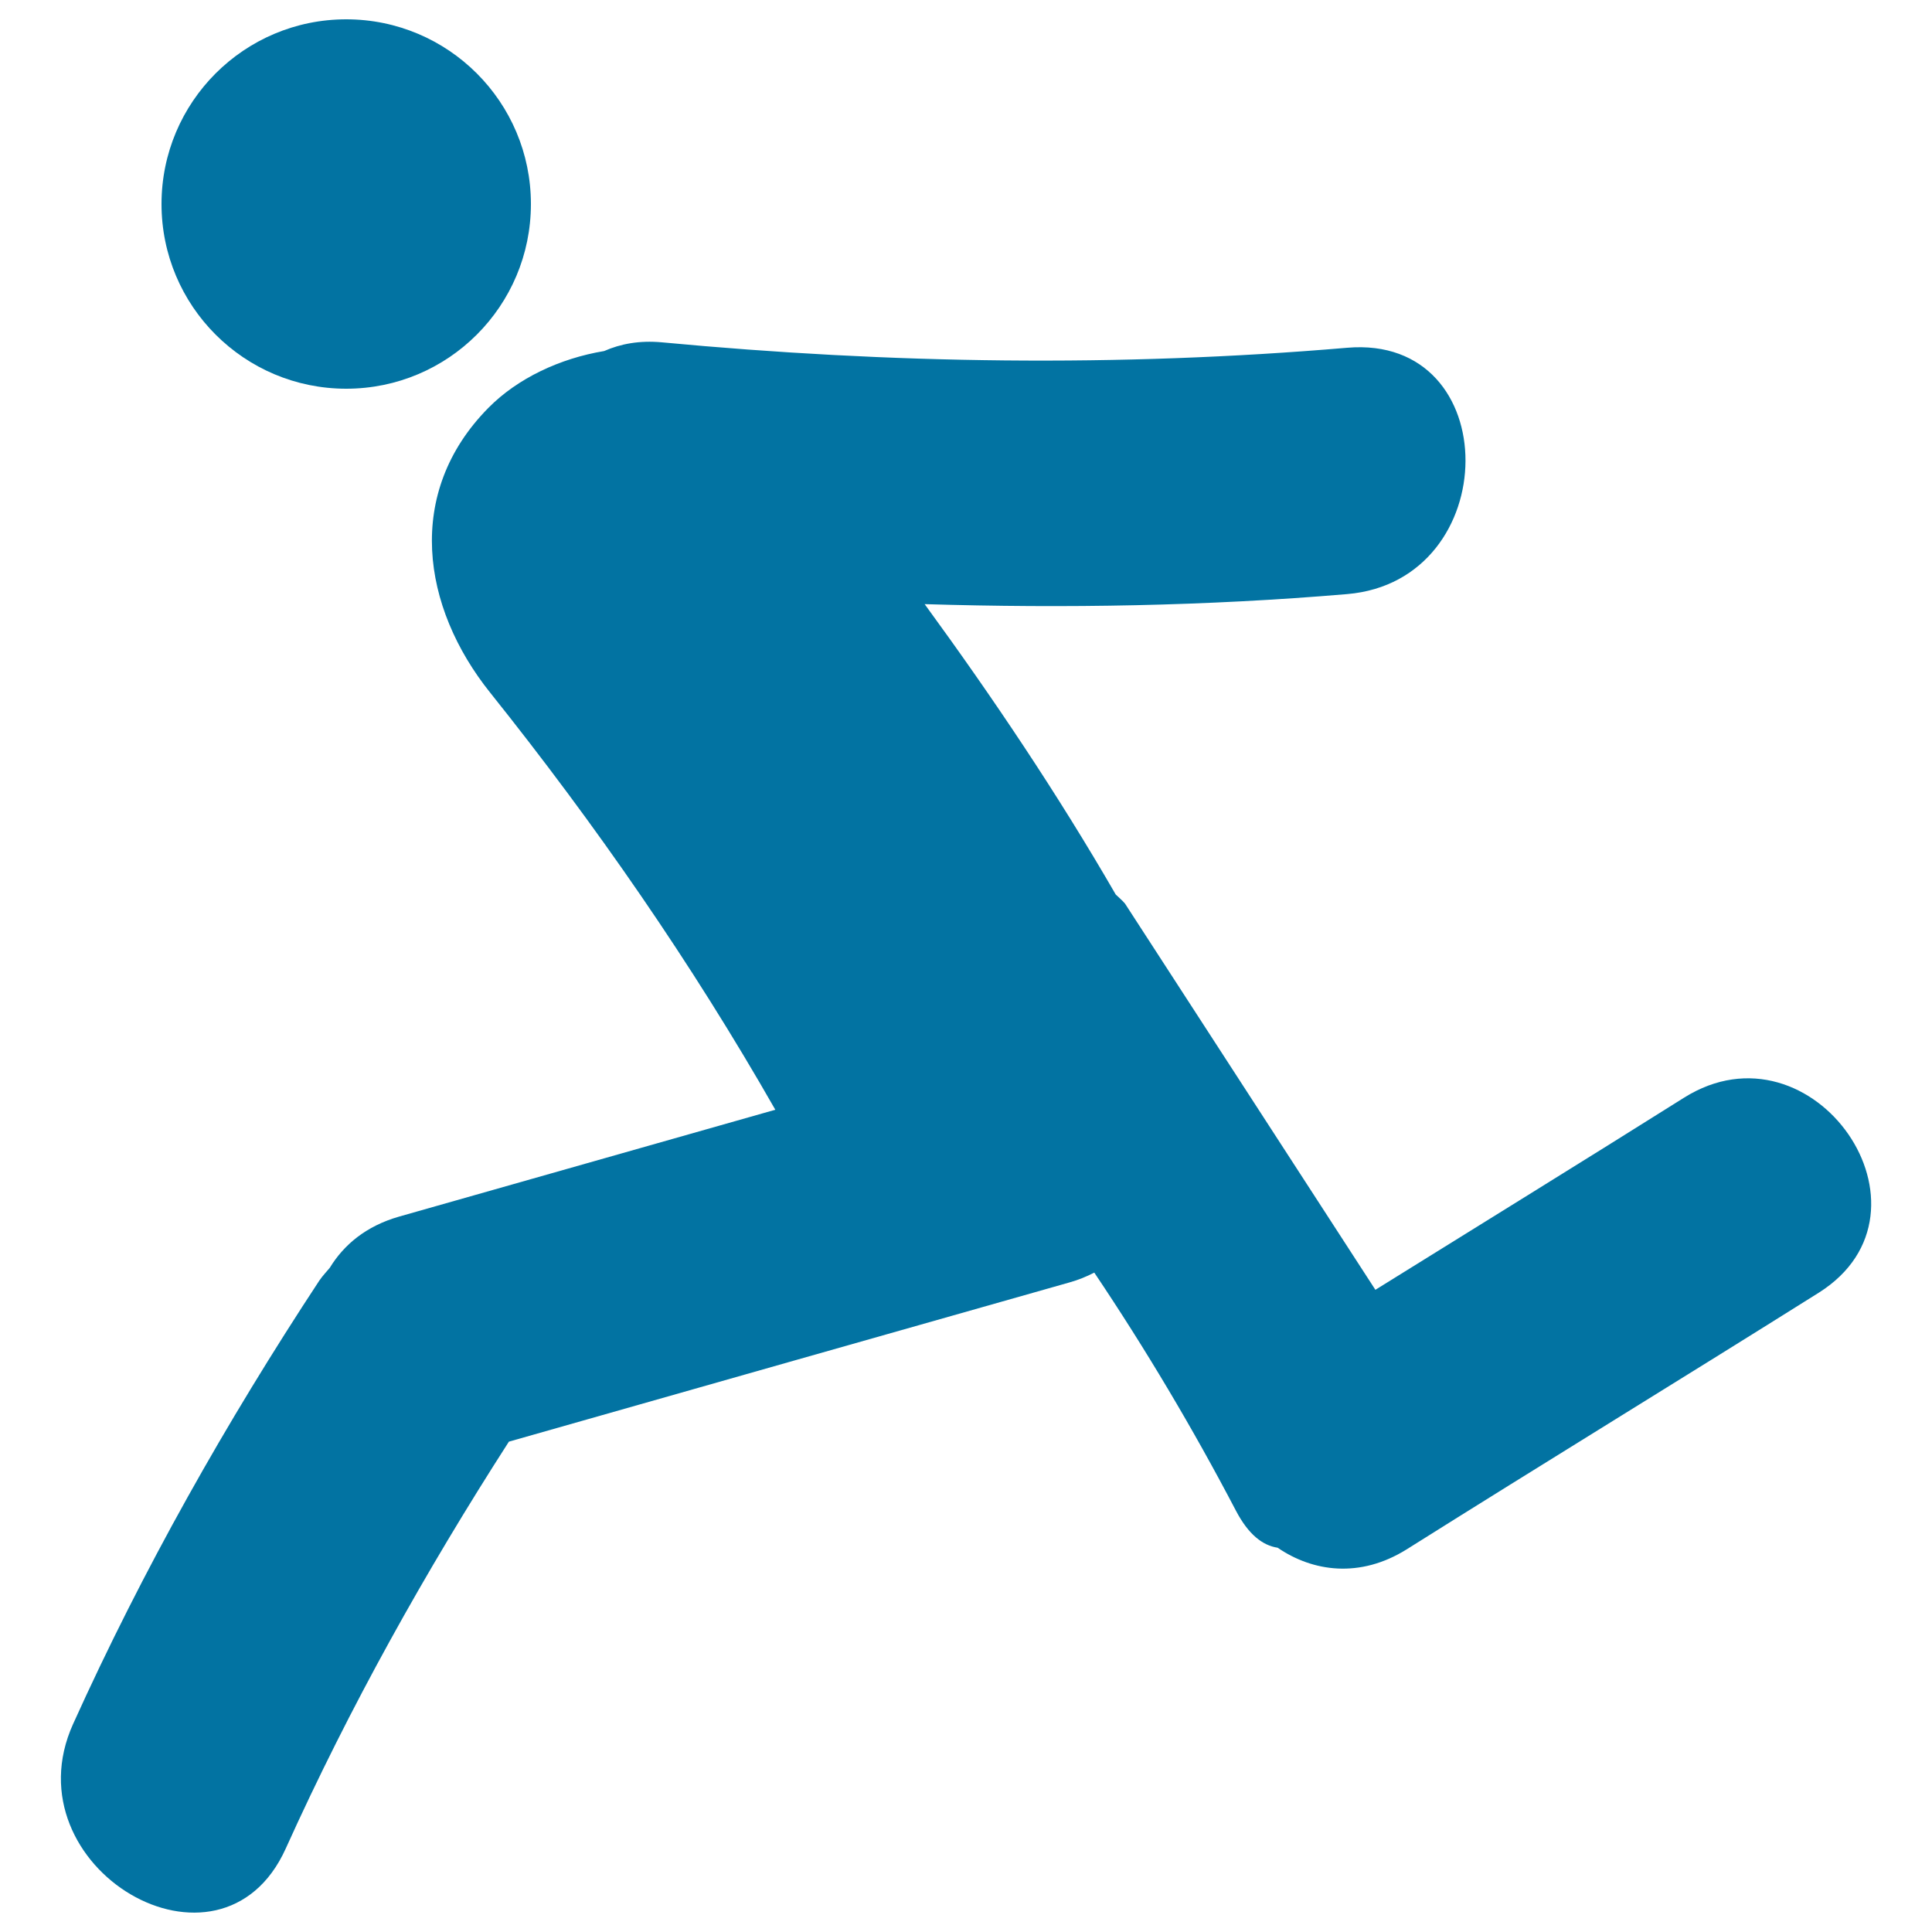 <svg xmlns="http://www.w3.org/2000/svg" viewBox="0 0 1000 1000" style="fill:#0273a2">
<title>Athlete Running SVG icon</title>
<g><g><path d="M871.6,568.2c-53.1,33.4-106.5,66.3-159.7,99.4L582.3,467.7c-1.6-1.9-3.2-3.1-4.8-4.7c-30.1-52.1-63.5-101.8-98.9-150.3c72.9,2.2,145.7,1,218.7-5.2c81.3-6.9,82-134.5,0-127.5c-118.4,10.1-236.4,8.3-354.6-2.8c-11.8-1.1-21.6,0.8-30,4.5c-22.9,3.8-44.8,14.1-59.9,29.4c-43.5,44-34.5,103.2,0.9,147.4c54.5,68.2,104.3,140,147.6,215.9c-64.9,18.4-129.8,36.9-194.7,55.3c-17.2,4.9-28.7,14.7-35.9,26.5c-1.8,2.2-3.7,4.1-5.4,6.6C117,736.2,74,812.3,37.8,892.4c-33.5,74.3,76.3,139.2,110.1,64.4C181,883.5,220,813.7,263.4,746.2c96.7-27.5,193.4-55,290.1-82.4c4.7-1.3,9-3.1,12.9-5.1c26.6,39.6,51,80.6,73.3,123.2c6.5,12.4,13.8,18,21.6,19.2c18.3,12.5,42.6,15.9,66.7,0.9c70.9-44.6,142.4-88.3,213.4-132.9C1008.3,626.9,938.5,526.1,871.6,568.2z"/><circle cx="179.2" cy="105.6" r="95.6"/></g></g>
</svg>
